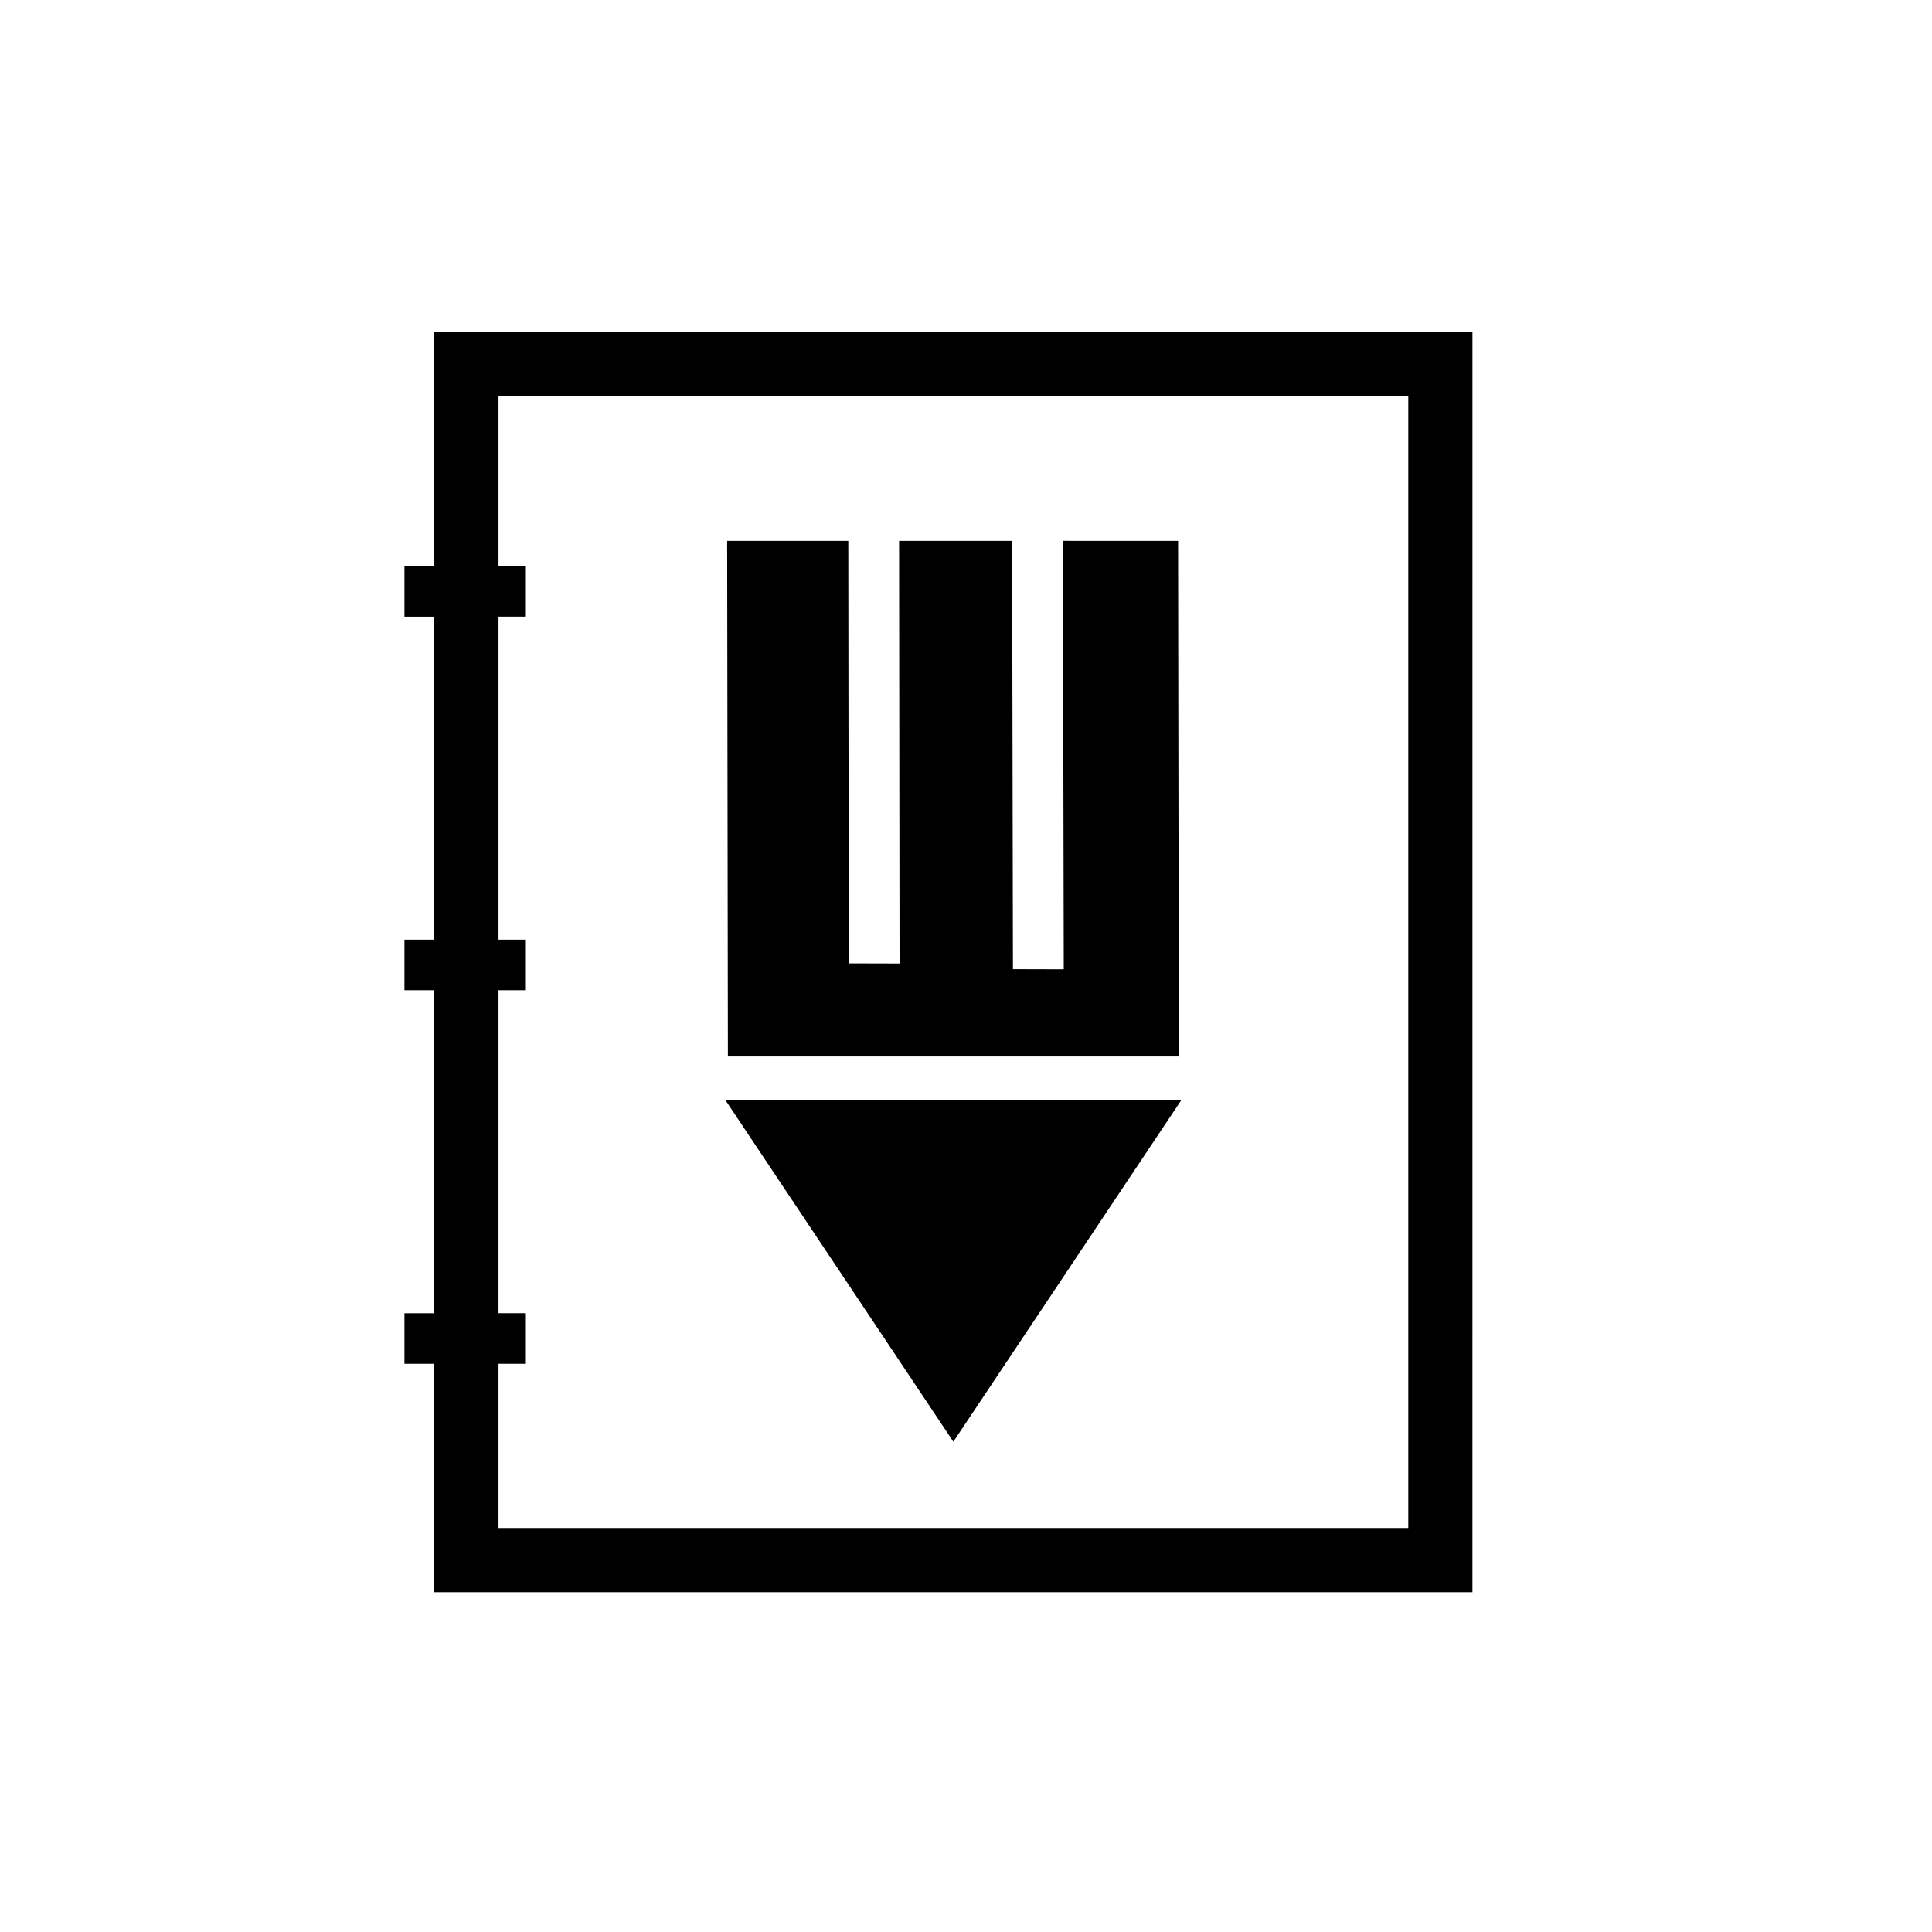<?xml version="1.0" encoding="UTF-8"?>
<!-- Uploaded to: SVG Repo, www.svgrepo.com, Generator: SVG Repo Mixer Tools -->
<svg fill="#000000" width="800px" height="800px" version="1.1" viewBox="144 144 512 512" xmlns="http://www.w3.org/2000/svg">
 <g>
  <path d="m457.08 435.51h-120.86l60.43 90.562z"/>
  <path d="m456.4 423.97-0.195-136.64-30.512-0.004 0.215 113.54-13.469-0.035-0.207-113.5h-29.965l0.121 112-13.465-0.031-0.117-111.96h-32.102l0.195 136.64z"/>
  <path d="m259.1 231.93v62.078h-7.918v13.406h7.918v85.598h-7.918v13.406h7.918v85.598h-7.918v13.406h7.918v60.535h275.11l0.004-334.03zm258.11 317.02h-241.1v-43.531h7.047v-13.406h-7.047v-85.598h7.047v-13.406h-7.047v-85.598h7.047v-13.406h-7.047v-45.074h241.1z"/>
 </g>
</svg>